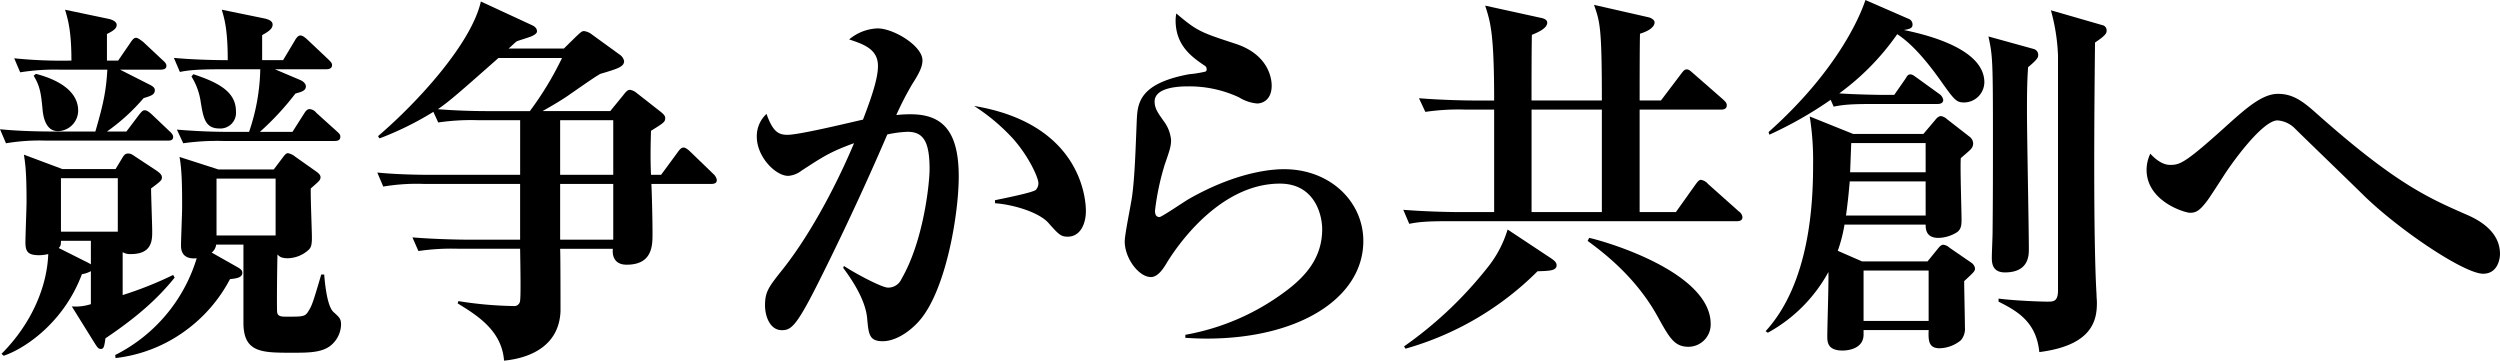<svg xmlns="http://www.w3.org/2000/svg" width="610" height="88" viewBox="0 0 610 88">
  <g id="グループ_132" data-name="グループ 132" transform="translate(-0.818 0.373)">
    <g id="グループ_129" data-name="グループ 129" transform="translate(0.818 -0.373)">
      <path id="パス_1431" data-name="パス 1431" d="M41.618,33.788H12.054a49.068,49.068,0,0,0-9.855.648L.739,31.011c5.475.555,11.954.555,12.957.555H24.007c2.007-6.852,2.646-10.092,2.92-15.091H15.521a53.064,53.064,0,0,0-9.855.648L4.206,13.7a113.965,113.965,0,0,0,13.961.555c0-7.5-.912-10.185-1.551-12.406L27.2,4.069c1.277.279,2.007.834,2.007,1.482,0,.925-.912,1.481-2.372,2.222v6.481h2.737l2.92-4.26c.547-.833.912-1.3,1.46-1.3.456,0,1.369.74,1.734,1.017l4.745,4.445c.639.554.912.925.912,1.388,0,.742-.639.927-1.46.927H30.03l7.3,3.7c.73.369,1.186.74,1.186,1.3,0,1.112-.912,1.39-2.737,1.944a47.962,47.962,0,0,1-8.942,8.148h4.745l3.011-3.982c.73-.926,1-1.2,1.46-1.2s.912.278,1.734,1.018l4.289,4.075c.639.554.912,1.017.912,1.388,0,.833-.64.927-1.369.927M26.471,82.022c-.274,1.852-.365,2.592-1.095,2.592-.639,0-.821-.278-1.642-1.574l-5.475-8.8a11.925,11.925,0,0,0,4.654-.555V65.635a6.414,6.414,0,0,1-2.19.742c-4.38,11.758-13.87,18.145-19.071,19.9L1.1,85.818C8.5,78.411,12.236,69.34,12.51,61.469a10.668,10.668,0,0,1-2.19.278c-2.737,0-3.376-.833-3.376-3.148,0-1.574.274-8.517.274-9.905,0-7.778-.365-9.537-.639-11.48l9.4,3.517H28.935l1.734-2.87c.456-.74.821-.925,1.277-.925s.73,0,1.642.648l5.2,3.424c1.095.741,1.46,1.2,1.46,1.76,0,.648-.274.925-2.646,2.684,0,1.666.274,8.981.274,10.462,0,2.129,0,5.555-5.2,5.555a3.566,3.566,0,0,1-2.007-.463V71.468a88.438,88.438,0,0,0,12.319-4.906l.365.647c-4.015,5-9.034,9.536-16.881,14.813M14.883,31.474c-2.92,0-3.559-3.333-3.741-5.093-.365-3.795-.547-5.74-2.19-8.425l.547-.463c2.1.555,10.311,2.779,10.311,8.98a5.032,5.032,0,0,1-4.927,5m8.03,26.755h-7.3c0,1.018-.091,1.3-.547,1.759L22.274,63.6c.274.184.365.184.639.369Zm6.57-15.275H15.612V56.008h13.87ZM81.95,83.318C79.759,85.54,76.293,85.54,72,85.54c-7.391,0-11.862,0-11.862-7.314V59.155H53.481A2.852,2.852,0,0,1,52.386,61.1l6.387,3.611c.82.463,1.094.833,1.094,1.3,0,1.2-1.368,1.389-3.011,1.574a36.469,36.469,0,0,1-10.766,12.5,35.745,35.745,0,0,1-17.155,6.758l-.091-.741A39.143,39.143,0,0,0,48.736,62.487c-2.829.278-3.832-1.111-3.832-3.055,0-1.481.273-7.962.273-9.351,0-4.072,0-8.98-.638-12.313l9.489,3.055H67.533l2.1-2.777c.547-.74.912-1.2,1.368-1.2a4.067,4.067,0,0,1,1.735.833l5.11,3.61c.821.555,1.1,1.018,1.1,1.39,0,.741-.274.925-2.374,2.776-.091,1.852.274,10.276.274,12.037,0,1.851-.274,2.406-.729,2.87A7.759,7.759,0,0,1,71,62.487c-1.733,0-2.1-.463-2.555-.926-.091,3.055-.183,12.776-.091,13.98s1.1,1.2,2.374,1.2c4.015,0,4.471,0,5.292-1.389.82-1.3,1.094-2.037,3.1-8.887h.729c.183,2.406.731,7.776,2.282,9.164,1.46,1.3,1.825,1.666,1.825,3.055a6.784,6.784,0,0,1-2.007,4.629m.455-49.437h-27.1a58.571,58.571,0,0,0-9.855.555L43.9,31.1c4.379.37,8.669.555,13.047.555H61.51a49.78,49.78,0,0,0,2.737-15.276H54.484c-6.57,0-8.395.37-9.855.648l-1.46-3.425c5.931.555,12.684.555,13.14.555,0-7.5-.821-10.185-1.46-12.313l10.4,2.128c.822.186,2.009.557,2.009,1.482,0,1.11-1.095,1.759-2.555,2.592v6.11h5.11l2.829-4.723c.456-.832.912-1.3,1.368-1.3.549,0,1,.37,1.644.925l5.2,4.908c.639.647.912.925.912,1.388,0,.927-.912,1.019-1.461,1.019h-12.5l6.113,2.592c.914.37,1.461,1.018,1.461,1.573,0,1.111-1.187,1.39-2.555,1.76a67.29,67.29,0,0,1-8.669,9.351H72.1l2.829-4.445c.456-.741.821-1.11,1.369-1.11a2.327,2.327,0,0,1,1.642.925l4.926,4.445c.822.74.914.925.914,1.388,0,.927-.822,1.019-1.37,1.019M54.3,30.826c-3.469,0-3.924-2.5-4.562-6.3a16.043,16.043,0,0,0-2.281-6.388l.456-.555c6.479,2.13,10.4,4.445,10.4,9.073A3.822,3.822,0,0,1,54.3,30.826M67.988,43.047H53.571V56.934H67.988Z" transform="translate(-0.739 0.525)"/>
      <path id="パス_1432" data-name="パス 1432" d="M166.979,44.511h-14.6c.091,1.667.275,8.051.275,12.123,0,2.869,0,7.588-6.3,7.588-3.649,0-3.466-3.146-3.375-3.887H130.116c.091,1.573.091,14.344.091,15.269-.365,8.329-7.209,11.382-13.779,12.03-.548-7.4-6.661-11.1-11.315-13.974l.182-.555a92.349,92.349,0,0,0,13.414,1.2,1.424,1.424,0,0,0,1.642-1.388c.181-1.2.091-7.218,0-12.585H105.387a55.073,55.073,0,0,0-9.855.556l-1.46-3.333c5.475.464,11.954.555,12.957.555h13.322v-13.6H96.81a49.089,49.089,0,0,0-9.855.648L85.5,41.735c5.475.555,11.954.555,12.957.555h21.9V28.965H110.223a55.251,55.251,0,0,0-9.855.554l-1.186-2.591a76.842,76.842,0,0,1-13.14,6.478l-.365-.555C95.441,24.522,108.49,10.178,110.771,0l12.591,5.83c1.1.554,1.1,1.2,1.1,1.481,0,.463-.639.833-1,1.018-.365.278-3.285,1.109-3.924,1.387-.639.463-1.095,1.019-2.007,1.759h13.5l2.92-2.869c1.186-1.11,1.46-1.388,2.007-1.388a3.933,3.933,0,0,1,1.915.833l6.753,4.9a2.518,2.518,0,0,1,1.095,1.574c0,1.387-1.46,1.851-5.84,3.145-1.369.833-2.1,1.3-7.94,5.368-2.463,1.665-4.835,2.961-6.113,3.7h16.516l3.1-3.793c.729-.927,1.094-1.389,1.734-1.389a3.19,3.19,0,0,1,1.46.649l6.022,4.718c.911.74,1.095,1.112,1.095,1.482,0,1.017-.366,1.2-3.469,3.146-.182,5.923-.091,8.514,0,10.734h2.464l4.016-5.459c.456-.649.912-1.2,1.46-1.2s1.369.74,1.642,1.018l5.657,5.46a2.693,2.693,0,0,1,.821,1.389c0,.832-.547,1.017-1.37,1.017M115.06,13.788c-9.216,8.142-12.045,10.641-14.782,12.493,3.467.277,8.03.462,11.589.462h10.859a78.354,78.354,0,0,0,7.847-12.955Zm28.013,15.177H130.116V42.291h12.957Zm0,15.546H130.116v13.6h12.957Z" transform="translate(6.559 0.366)"/>
      <path id="パス_1433" data-name="パス 1433" d="M210.358,77.453c-2.829,3.153-6.2,4.915-8.851,4.915-3.285,0-3.467-1.577-3.831-5.657-.457-4.822-4.2-10.015-5.84-12.241l.183-.464c2.646,1.762,9.215,5.286,10.766,5.286a3.528,3.528,0,0,0,3.285-2.133c5.384-9.273,6.844-23.276,6.844-26.8,0-6.769-1.551-9.088-5.384-9.088a28.489,28.489,0,0,0-4.927.649c-7.3,16.97-13.869,30.232-16.606,35.7-5.566,11.128-6.845,12.056-9.126,12.056-2.92,0-4.106-3.431-4.106-6.028,0-3.338.821-4.451,4.381-8.9,7.39-9.366,13.777-22.164,17.337-30.7-5.84,2.133-7.483,3.246-12.776,6.677a6.033,6.033,0,0,1-3.285,1.3c-3.1,0-7.665-4.637-7.665-9.552a7.36,7.36,0,0,1,2.372-5.564c1.552,4.359,2.92,5.1,5.11,5.1,3.011,0,15.877-3.153,18.432-3.709,2.281-5.935,3.651-10.2,3.651-13.076,0-4.08-3.377-5.285-7.027-6.491a11.379,11.379,0,0,1,6.935-2.689c3.924,0,10.95,4.267,10.95,7.79,0,1.484-.73,3.06-2.464,5.75a75.78,75.78,0,0,0-3.924,7.6,29.142,29.142,0,0,1,3.559-.185c8.212,0,11.68,4.729,11.68,15.21,0,9.087-3.1,27.819-9.672,35.238m36.226-20.587c-1.642,0-2.19-.556-4.654-3.338-2.19-2.5-8.212-4.451-13.049-4.822v-.742c1.825-.371,9.216-1.855,9.946-2.5a2.4,2.4,0,0,0,.639-1.669c0-1.3-2.281-6.4-6.114-10.757a48.18,48.18,0,0,0-9.581-8.068c27.283,4.544,27.283,24.389,27.283,25.688,0,2.782-1.186,6.213-4.471,6.213" transform="translate(13.902 0.887)"/>
      <path id="パス_1434" data-name="パス 1434" d="M273.4,82.019c-2.19,0-3.559-.093-5.2-.185v-.741A57.535,57.535,0,0,0,292.466,70.62c5.566-4.078,9.125-8.712,9.125-15.292,0-3.522-1.825-11.121-10.311-11.121-15.238,0-25.732,16.311-27.466,19.092-.912,1.576-2.281,3.707-4.015,3.707-2.92,0-6.387-4.541-6.387-8.712,0-1.761,1.642-9.546,1.825-11.214.639-4.819.821-11.307,1.1-17.979.182-4.356.365-9.268,12.775-11.585a27.945,27.945,0,0,0,4.015-.649.563.563,0,0,0,.274-.556.952.952,0,0,0-.548-.927c-3.285-2.224-7.026-5-7.026-11.029A8.435,8.435,0,0,1,266,2.687c5.11,4.356,6.022,4.634,14.508,7.414,7.847,2.595,8.76,8.248,8.76,10.195,0,3.522-2.281,4.356-3.559,4.356a9.833,9.833,0,0,1-4.38-1.483,28.707,28.707,0,0,0-12.592-2.688c-1.642,0-8.03.093-8.03,3.707,0,1.668.821,2.78,2.19,4.727a9.025,9.025,0,0,1,1.825,4.634c0,1.576-.365,2.595-1.551,6.024A62.607,62.607,0,0,0,260.8,50.787c0,.649.091,1.576,1.1,1.576.547,0,6.2-3.892,7.391-4.541,9.855-5.561,18.067-7.136,22.995-7.136,11.315,0,19.345,7.97,19.345,17.516,0,13.809-15.512,23.818-38.233,23.818" transform="translate(21.021 0.597)"/>
      <path id="パス_1435" data-name="パス 1435" d="M81.393,164.964H11.4c-5.657,0-7.664.185-9.946.648L0,162.186c5.565.463,11.954.556,13.047.556h9.125v-25H15.238a55.08,55.08,0,0,0-9.856.556l-1.55-3.334c5.566.463,12.044.556,13.047.556h5.292c0-16.483-.912-19.168-2.19-23.15l13.5,2.963c.547.093,1.644.37,1.644,1.2,0,1.482-2.647,2.5-3.742,2.963-.091,2.5-.091,13.7-.091,16.02H48.452c0-17.872-.456-19.168-1.916-23.335l13.414,3.056c.639.185,1.369.648,1.369,1.2,0,1.482-2.281,2.408-3.559,2.778-.091,2.593-.091,13.982-.091,16.3h5.2l4.836-6.389c.639-.833.912-1.2,1.46-1.2s1,.463,1.642,1.02l7.3,6.388c.456.463.821.741.821,1.389,0,.833-.73,1.019-1.369,1.019H57.668v25h8.851l4.745-6.667c.548-.741.912-1.2,1.369-1.2a2.874,2.874,0,0,1,1.734,1.019l7.482,6.667a1.993,1.993,0,0,1,.912,1.389c0,.926-.821,1.019-1.369,1.019M32.757,177.187a74.066,74.066,0,0,1-32.21,18.89l-.365-.556a96.4,96.4,0,0,0,20.166-18.983A27.521,27.521,0,0,0,25.457,167l10.767,7.13c.639.463,1.186.926,1.186,1.574,0,1.389-1.825,1.389-4.654,1.482M48.452,137.74H31.3v25H48.452Zm21.17,57.874c-3.467,0-4.654-2.13-7.574-7.408-5.475-9.908-13.687-15.927-17.063-18.427l.365-.741c4.289.926,29.656,8.426,29.656,21.02a5.45,5.45,0,0,1-5.384,5.556" transform="translate(342.401 -110.997)"/>
      <path id="パス_1436" data-name="パス 1436" d="M129.848,179.683c0,1.666.182,9.534.182,11.292a4.216,4.216,0,0,1-1,3.148,8.463,8.463,0,0,1-5.2,1.944c-2.737,0-2.737-2.038-2.646-4.443H105.3v1.111c0,3.332-3.558,3.888-5.11,3.888-3.741,0-3.741-2.129-3.741-3.61,0-2.222.365-13.052.274-15.551a37.1,37.1,0,0,1-14.782,14.811l-.546-.37c10.857-11.848,11.589-31.473,11.589-40.544a68.143,68.143,0,0,0-.822-11.849l10.585,4.258H119.9l2.829-3.332c.274-.37.821-1.018,1.46-1.018a2.767,2.767,0,0,1,1.46.741l5.475,4.258a2.166,2.166,0,0,1,.912,1.574,2.012,2.012,0,0,1-.548,1.481c-.274.37-2.1,1.851-2.464,2.222-.182,2.129.182,12.682.182,15,0,1.3-.091,2.314-1.095,3.055a8.878,8.878,0,0,1-4.562,1.389c-3.1,0-3.1-2.314-3.1-3.24h-19.8a36.669,36.669,0,0,1-1.642,6.387l5.931,2.592h15.968l2.555-3.147c.365-.463.821-.926,1.277-.926a2.76,2.76,0,0,1,1.551.741l5.384,3.7a2.081,2.081,0,0,1,.821,1.3c0,.741-.274.926-2.646,3.147m0-43.6c-1.916,0-2.372-.555-5.84-5.461-4.106-5.739-7.391-9.164-10.494-11.2a60.818,60.818,0,0,1-14.143,14.44c3.559.278,9.946.37,10.129.37h3.285l2.646-3.8c.456-.648.547-1.2,1.369-1.2.456,0,1.095.554,1.642.925l5.384,3.888a2.2,2.2,0,0,1,.912,1.389c0,.833-.73,1.018-1.369,1.018H107.857c-5.657,0-7.574.185-9.855.648l-.73-1.666a95.332,95.332,0,0,1-14.965,8.516l-.182-.648c16.608-14.811,22.265-28.048,23.633-32.213l10.4,4.536a1.507,1.507,0,0,1,1.095,1.389c0,.927-.548,1.112-2.1,1.39,4.836,1.017,19.618,4.35,19.618,12.773a4.983,4.983,0,0,1-4.927,4.906m-9.4,19.254H101.926c-.181,2.036-.365,4.351-.912,8.331h19.436Zm0-9.349H102.291l-.274,7.128h18.432Zm.73,31.1H105.3V189.4h15.877Zm24.272-49.616c-.274,3.8-.274,7.22-.274,11.2,0,5.184.456,28.418.456,33.139,0,1.574,0,5.739-5.84,5.739-3.194,0-3.194-2.5-3.194-3.7,0-1.018.183-5.091.183-6.017.091-8.424.091-16.569.091-22.771,0-19.53-.091-20.365-1.1-25.084l11.041,3.054a1.474,1.474,0,0,1,1.1,1.481c0,.463,0,.927-2.464,2.962m16.333-6.017c-.182,15.551-.456,47.487.365,61.464,0,.648.091,1.388.091,2.036,0,4.073-.912,10.367-14.052,12.033-.73-7.5-5.566-10.089-9.946-12.31v-.741c4.38.555,10.676.741,11.862.741,1.551,0,2.646,0,2.646-2.777v-57.3a47.9,47.9,0,0,0-1.734-11.015l12.5,3.61a1.31,1.31,0,0,1,1.095,1.39c0,.554-.182,1.111-2.829,2.868" transform="translate(349.41 -111.091)"/>
      <path id="パス_1437" data-name="パス 1437" d="M249.114,175.478c-4.654,0-20.622-10.767-29.2-19.162-2.281-2.281-14.508-14.052-16.881-16.425a6.643,6.643,0,0,0-4.106-1.825c-3.65,0-11.132,10.311-13.414,13.961-.639,1-3.194,4.927-3.741,5.657-1.825,2.372-2.646,2.92-4.2,2.92-1.187,0-10.586-2.737-10.586-10.494a9.21,9.21,0,0,1,.912-3.924c.912,1,2.737,2.737,4.836,2.737,2.464,0,3.741-.456,14.508-10.22,4.106-3.65,8.03-7.117,11.771-7.117,3.65,0,6.022,1.734,9.4,4.745,19.071,16.972,27.1,20.531,36.226,24.546,2.372,1,8.577,3.741,8.577,9.764,0,1.369-.639,4.836-4.106,4.836" transform="translate(356.78 -108.687)"/>
    </g>
  </g>
</svg>
